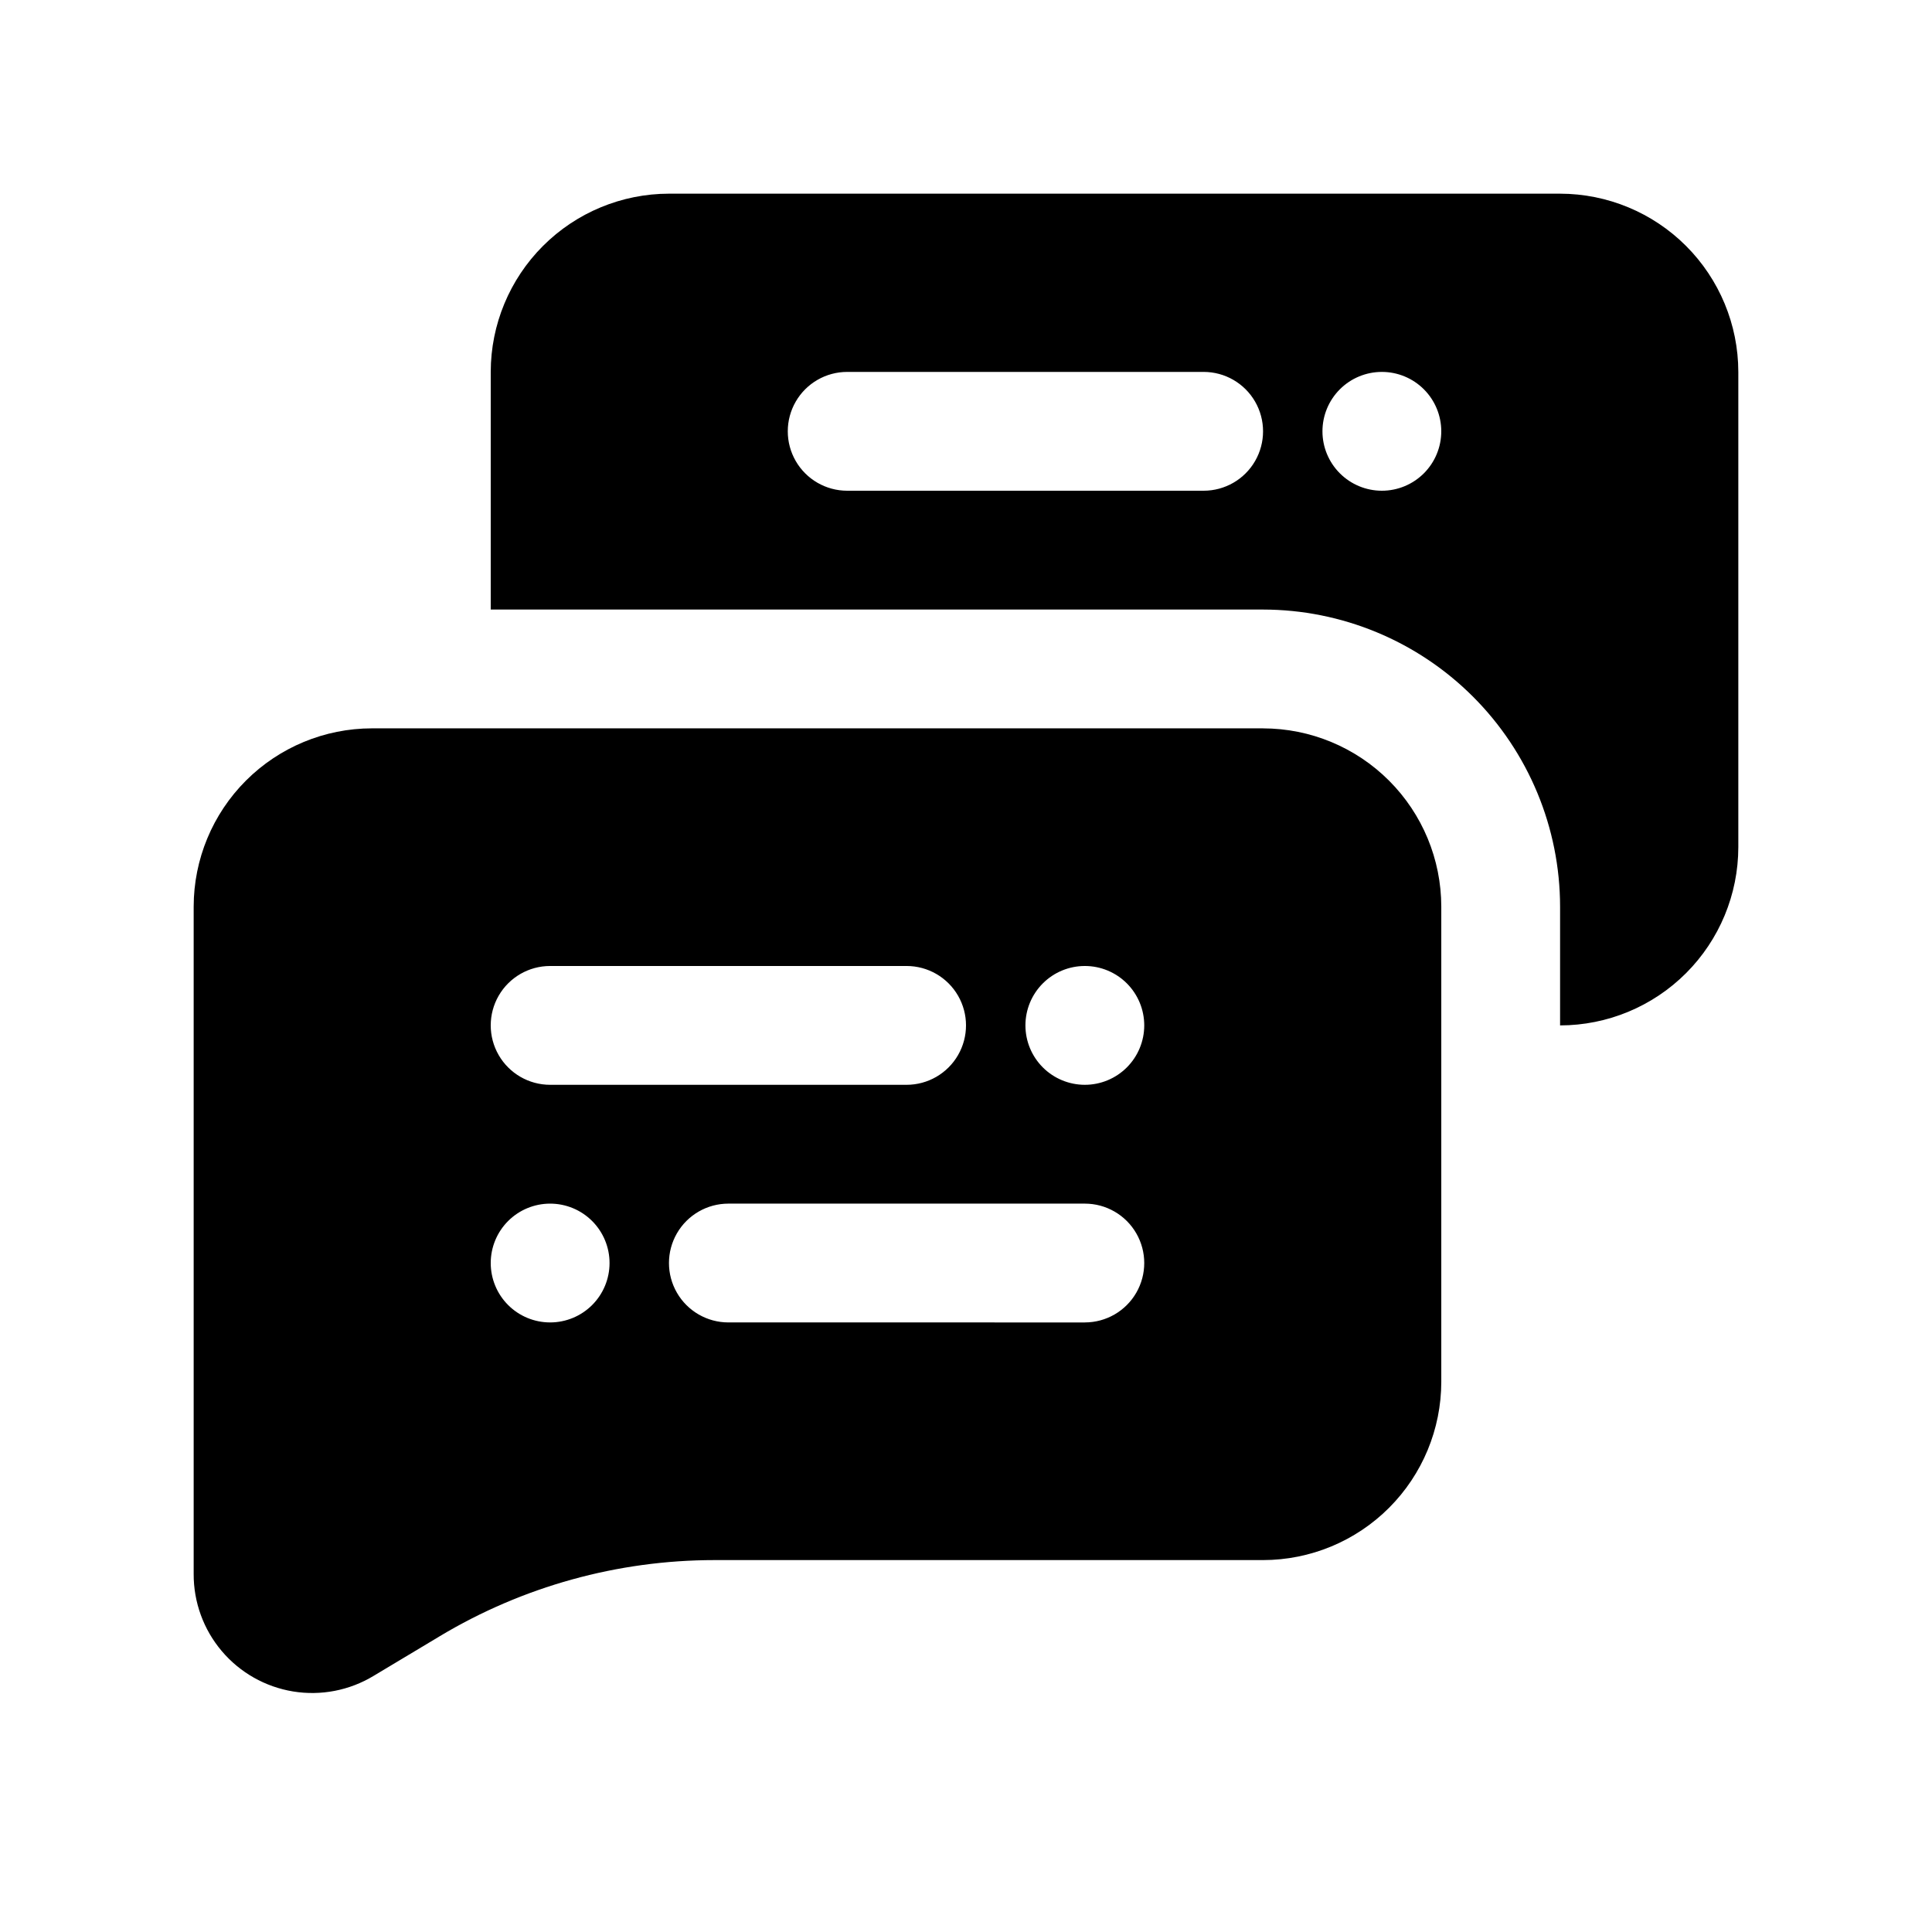 <?xml version="1.0" encoding="UTF-8"?>
<!-- Uploaded to: SVG Repo, www.svgrepo.com, Generator: SVG Repo Mixer Tools -->
<svg fill="#000000" width="800px" height="800px" version="1.1" viewBox="144 144 512 512" xmlns="http://www.w3.org/2000/svg">
 <path d="m478.72 337.02h-236.16c-12.523 0.012-24.527 4.992-33.383 13.848-8.855 8.855-13.836 20.859-13.852 33.383v176.87c-0.027 7.477 2.606 14.719 7.438 20.422 4.828 5.707 11.535 9.504 18.914 10.711 7.375 1.203 14.941-0.262 21.336-4.133l17.488-10.484v-0.004c22.02-13.215 47.219-20.195 72.902-20.195h145.32c12.523-0.012 24.527-4.992 33.383-13.848 8.855-8.855 13.836-20.859 13.848-33.383v-125.95c-0.012-12.523-4.992-24.527-13.848-33.383-8.855-8.855-20.859-13.836-33.383-13.848zm-188.93 62.977h94.465c5.625 0 10.824 3 13.637 7.871s2.812 10.871 0 15.742c-2.812 4.871-8.012 7.875-13.637 7.875h-94.465c-5.625 0-10.82-3.004-13.633-7.875-2.812-4.871-2.812-10.871 0-15.742s8.008-7.871 13.633-7.871zm0 94.465v-0.004c-4.176 0-8.18-1.656-11.133-4.609-2.953-2.953-4.609-6.957-4.609-11.133s1.656-8.18 4.609-11.133c2.953-2.953 6.957-4.609 11.133-4.609 4.176 0 8.18 1.656 11.133 4.609 2.953 2.953 4.613 6.957 4.613 11.133s-1.66 8.18-4.613 11.133c-2.953 2.953-6.957 4.609-11.133 4.609zm141.7 0-94.461-0.004c-5.625 0-10.824-3-13.637-7.871s-2.812-10.871 0-15.742 8.012-7.871 13.637-7.871h94.465c5.625 0 10.82 3 13.633 7.871s2.812 10.871 0 15.742-8.008 7.871-13.633 7.871zm0-62.977h0.004c-4.176 0-8.184-1.66-11.133-4.613-2.953-2.953-4.613-6.957-4.613-11.133 0-4.176 1.66-8.18 4.613-11.133 2.949-2.953 6.957-4.609 11.133-4.609s8.18 1.656 11.133 4.609c2.949 2.953 4.609 6.957 4.609 11.133 0 4.176-1.66 8.18-4.609 11.133-2.953 2.953-6.957 4.613-11.133 4.613zm125.95-236.16h-236.16c-12.523 0.016-24.527 4.996-33.383 13.852s-13.836 20.859-13.848 33.383v62.977h204.67c20.871 0.023 40.879 8.324 55.637 23.082 14.758 14.758 23.059 34.766 23.082 55.637v31.488c12.523-0.012 24.531-4.992 33.383-13.848 8.855-8.855 13.836-20.863 13.852-33.383v-125.95c-0.016-12.523-4.996-24.527-13.852-33.383-8.852-8.855-20.859-13.836-33.383-13.852zm-94.461 78.723h-94.465c-5.625 0-10.824-3-13.637-7.871-2.812-4.871-2.812-10.875 0-15.746 2.812-4.871 8.012-7.871 13.637-7.871h94.465c5.621 0 10.82 3 13.633 7.871 2.812 4.871 2.812 10.875 0 15.746-2.812 4.871-8.012 7.871-13.633 7.871zm47.23 0c-4.176 0-8.18-1.66-11.133-4.613s-4.613-6.957-4.613-11.133 1.66-8.18 4.613-11.133 6.957-4.609 11.133-4.609 8.18 1.656 11.133 4.609 4.609 6.957 4.609 11.133-1.656 8.18-4.609 11.133-6.957 4.613-11.133 4.613z"/>
</svg>